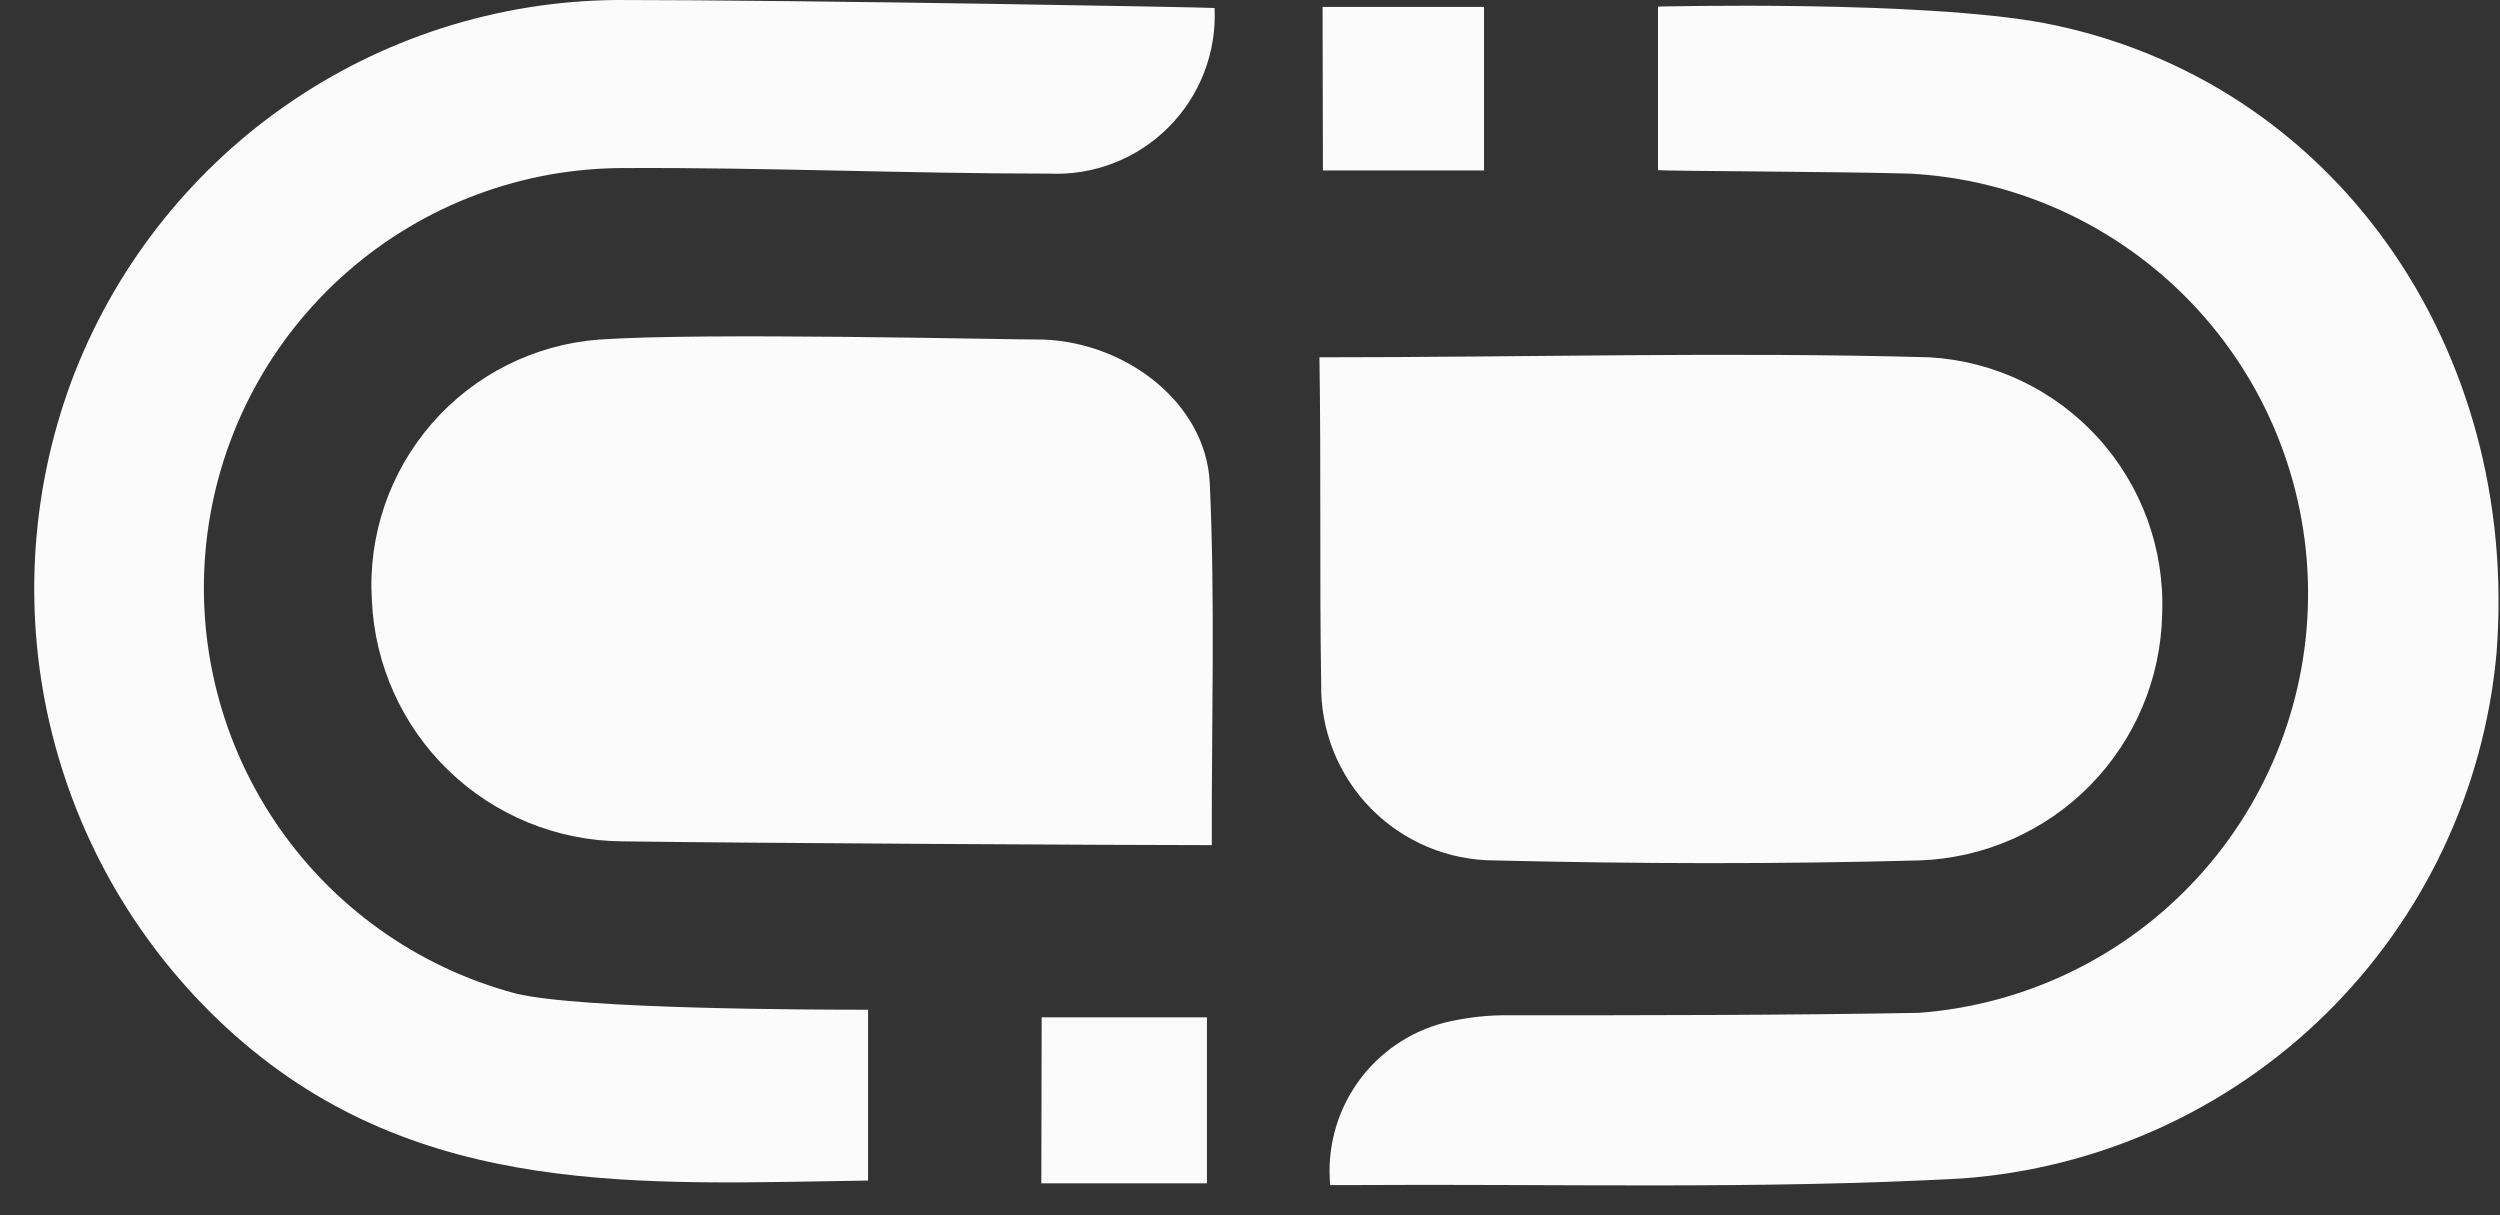 <svg width="72" height="35" viewBox="0 0 72 35" fill="none" xmlns="http://www.w3.org/2000/svg">
<rect x="0" y="0" width="72" height="35" fill="#333333" stroke="none"/>
<path d="M47.75 4.9V0.19C47.75 0.19 55.35 -1.46627e-05 58.9 0.67C67.23 2.29 72.58 10.04 71.9 18.81C71.545 22.749 69.801 26.433 66.98 29.205C64.159 31.976 60.444 33.655 56.5 33.94C50.64 34.26 44.75 34.09 38.87 34.13H38.31C38.213 33.085 38.492 32.039 39.097 31.181C39.702 30.324 40.593 29.71 41.61 29.45C42.228 29.3 42.864 29.23 43.5 29.24C47.42 29.24 51.34 29.24 55.26 29.17C58.33 28.942 61.199 27.553 63.282 25.285C65.365 23.018 66.505 20.042 66.472 16.963C66.439 13.884 65.235 10.934 63.103 8.711C60.972 6.489 58.075 5.162 55 5C52.89 4.94 48.12 4.93 47.75 4.9Z" fill="#FBFBFB"/>
<path d="M25 29.08V34C18.52 34.09 12.11 34.54 6.78 29.83C4.187 27.533 2.348 24.506 1.504 21.146C0.66 17.786 0.85 14.25 2.05 11C3.247 7.795 5.387 5.029 8.188 3.065C10.989 1.101 14.319 0.033 17.74 0C23.22 0 34.74 0.21 34.98 0.23C35.01 0.864 34.907 1.498 34.678 2.09C34.449 2.683 34.098 3.22 33.649 3.669C33.2 4.119 32.662 4.469 32.07 4.698C31.478 4.927 30.844 5.03 30.21 5C26.13 5 22.06 4.82 18 4.84C15.063 4.831 12.223 5.891 10.01 7.823C7.798 9.754 6.364 12.425 5.977 15.337C5.59 18.248 6.276 21.201 7.907 23.644C9.538 26.086 12.002 27.852 14.84 28.61C16.69 29.07 23.51 29.08 25 29.08Z" fill="#FBFBFB"/>
<path d="M38 10.29C44 10.29 49.79 10.13 55.57 10.29C57.432 10.399 59.178 11.234 60.43 12.616C61.683 13.998 62.344 15.816 62.27 17.68C62.235 19.535 61.489 21.306 60.187 22.627C58.884 23.948 57.124 24.719 55.27 24.78C51.2 24.89 47.12 24.88 43.05 24.78C42.386 24.78 41.728 24.648 41.116 24.391C40.503 24.134 39.948 23.758 39.482 23.284C39.017 22.81 38.65 22.248 38.404 21.631C38.158 21.014 38.038 20.354 38.05 19.69C38 16.63 38.05 13.52 38 10.29Z" fill="#FBFBFB"/>
<path d="M34.9 24.34C32.4 24.34 21.16 24.28 17.9 24.23C16.041 24.214 14.259 23.485 12.921 22.194C11.583 20.903 10.792 19.147 10.71 17.29C10.594 15.43 11.216 13.599 12.44 12.194C13.664 10.788 15.392 9.921 17.25 9.78C20.25 9.57 28.79 9.78 30.07 9.78C32.46 9.88 34.71 11.61 34.84 13.88C35 17.36 34.89 20.83 34.9 24.34Z" fill="#FBFBFB"/>
<path d="M38.09 0.2H42.74V4.91H38.1L38.09 0.2Z" fill="#FBFBFB"/>
<path d="M30 29.3H34.76C34.76 30.76 34.76 34.08 34.76 34.08H29.99L30 29.3Z" fill="#FBFBFB"/>
</svg>
